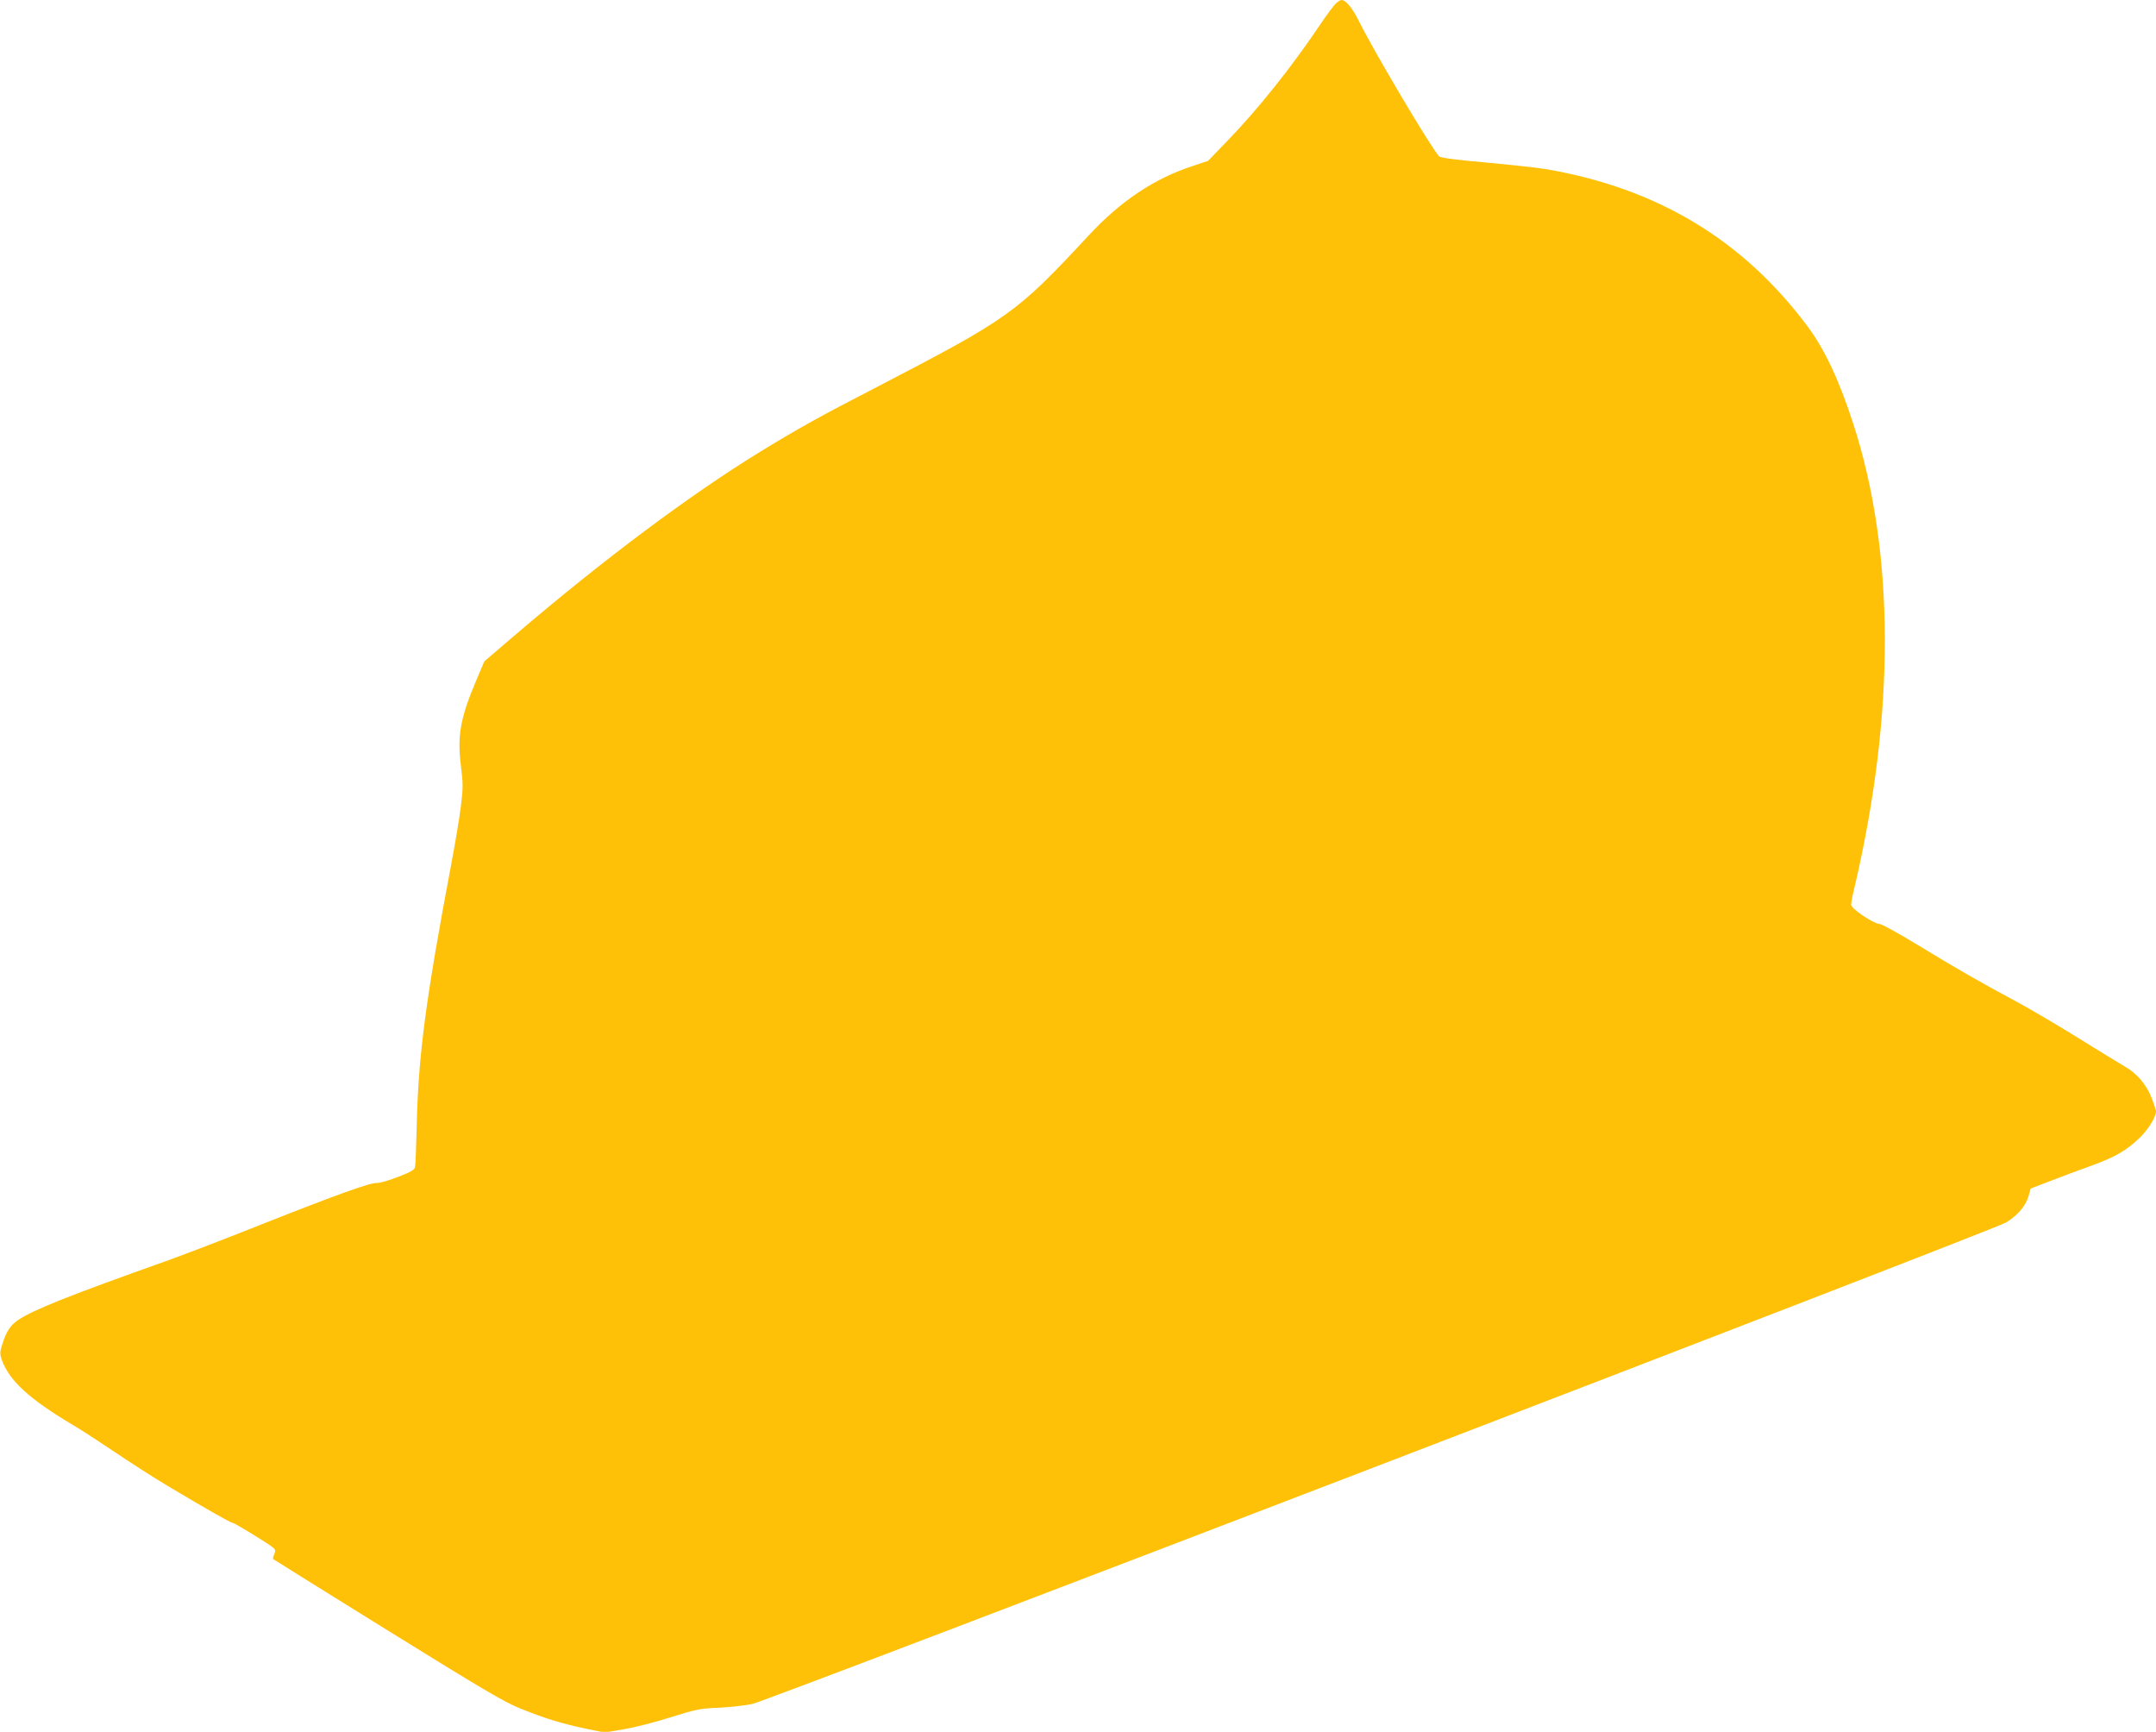 <?xml version="1.0" standalone="no"?>
<!DOCTYPE svg PUBLIC "-//W3C//DTD SVG 20010904//EN"
 "http://www.w3.org/TR/2001/REC-SVG-20010904/DTD/svg10.dtd">
<svg version="1.0" xmlns="http://www.w3.org/2000/svg"
 width="1280pt" height="1028pt" viewBox="0 0 1280 1028"
 preserveAspectRatio="xMidYMid meet">
<g transform="translate(0,1028) scale(0.1,-0.1)"
fill="#ffc107" stroke="none">
<path d="M7934 10262 c-12 -9 -57 -69 -99 -132 -166 -247 -370 -503 -552 -690
l-111 -115 -87 -29 c-230 -74 -432 -209 -622 -414 -432 -464 -467 -489 -1272
-907 -326 -168 -451 -238 -677 -376 -416 -255 -933 -641 -1459 -1091 l-180
-154 -48 -114 c-94 -222 -113 -327 -91 -503 14 -111 14 -134 -1 -252 -9 -71
-35 -224 -57 -340 -150 -794 -195 -1132 -204 -1550 -3 -121 -7 -230 -10 -242
-3 -17 -25 -30 -101 -59 -54 -21 -110 -37 -124 -36 -41 3 -241 -69 -750 -271
-173 -69 -399 -155 -504 -193 -569 -202 -785 -288 -877 -349 -45 -30 -71 -69
-94 -143 -15 -46 -15 -59 -5 -90 45 -127 162 -235 426 -392 50 -29 164 -104
255 -165 91 -61 226 -148 300 -192 234 -140 381 -223 392 -223 11 0 212 -123
240 -147 13 -12 15 -20 6 -39 -6 -13 -9 -26 -7 -28 2 -2 308 -193 679 -423
568 -352 693 -426 790 -465 149 -60 249 -90 387 -119 l112 -23 113 19 c62 10
187 42 278 71 151 47 176 53 285 57 66 3 156 13 200 22 96 20 7360 2809 7444
2858 68 41 117 98 134 156 l13 46 99 38 c55 22 166 63 246 92 159 57 224 95
308 177 47 47 91 119 91 151 0 6 -11 41 -25 77 -31 82 -89 150 -163 191 -31
18 -158 96 -282 173 -124 77 -288 173 -365 214 -209 112 -348 192 -575 330
-113 69 -216 126 -230 127 -39 3 -170 91 -170 115 0 10 9 59 21 107 241 1029
239 1982 -7 2744 -84 260 -172 448 -275 585 -383 511 -888 815 -1544 929 -49
9 -211 26 -359 40 -182 16 -273 28 -282 37 -45 46 -383 615 -477 804 -40 80
-78 125 -104 124 -4 0 -18 -8 -29 -18z"/>
</g>
</svg>
